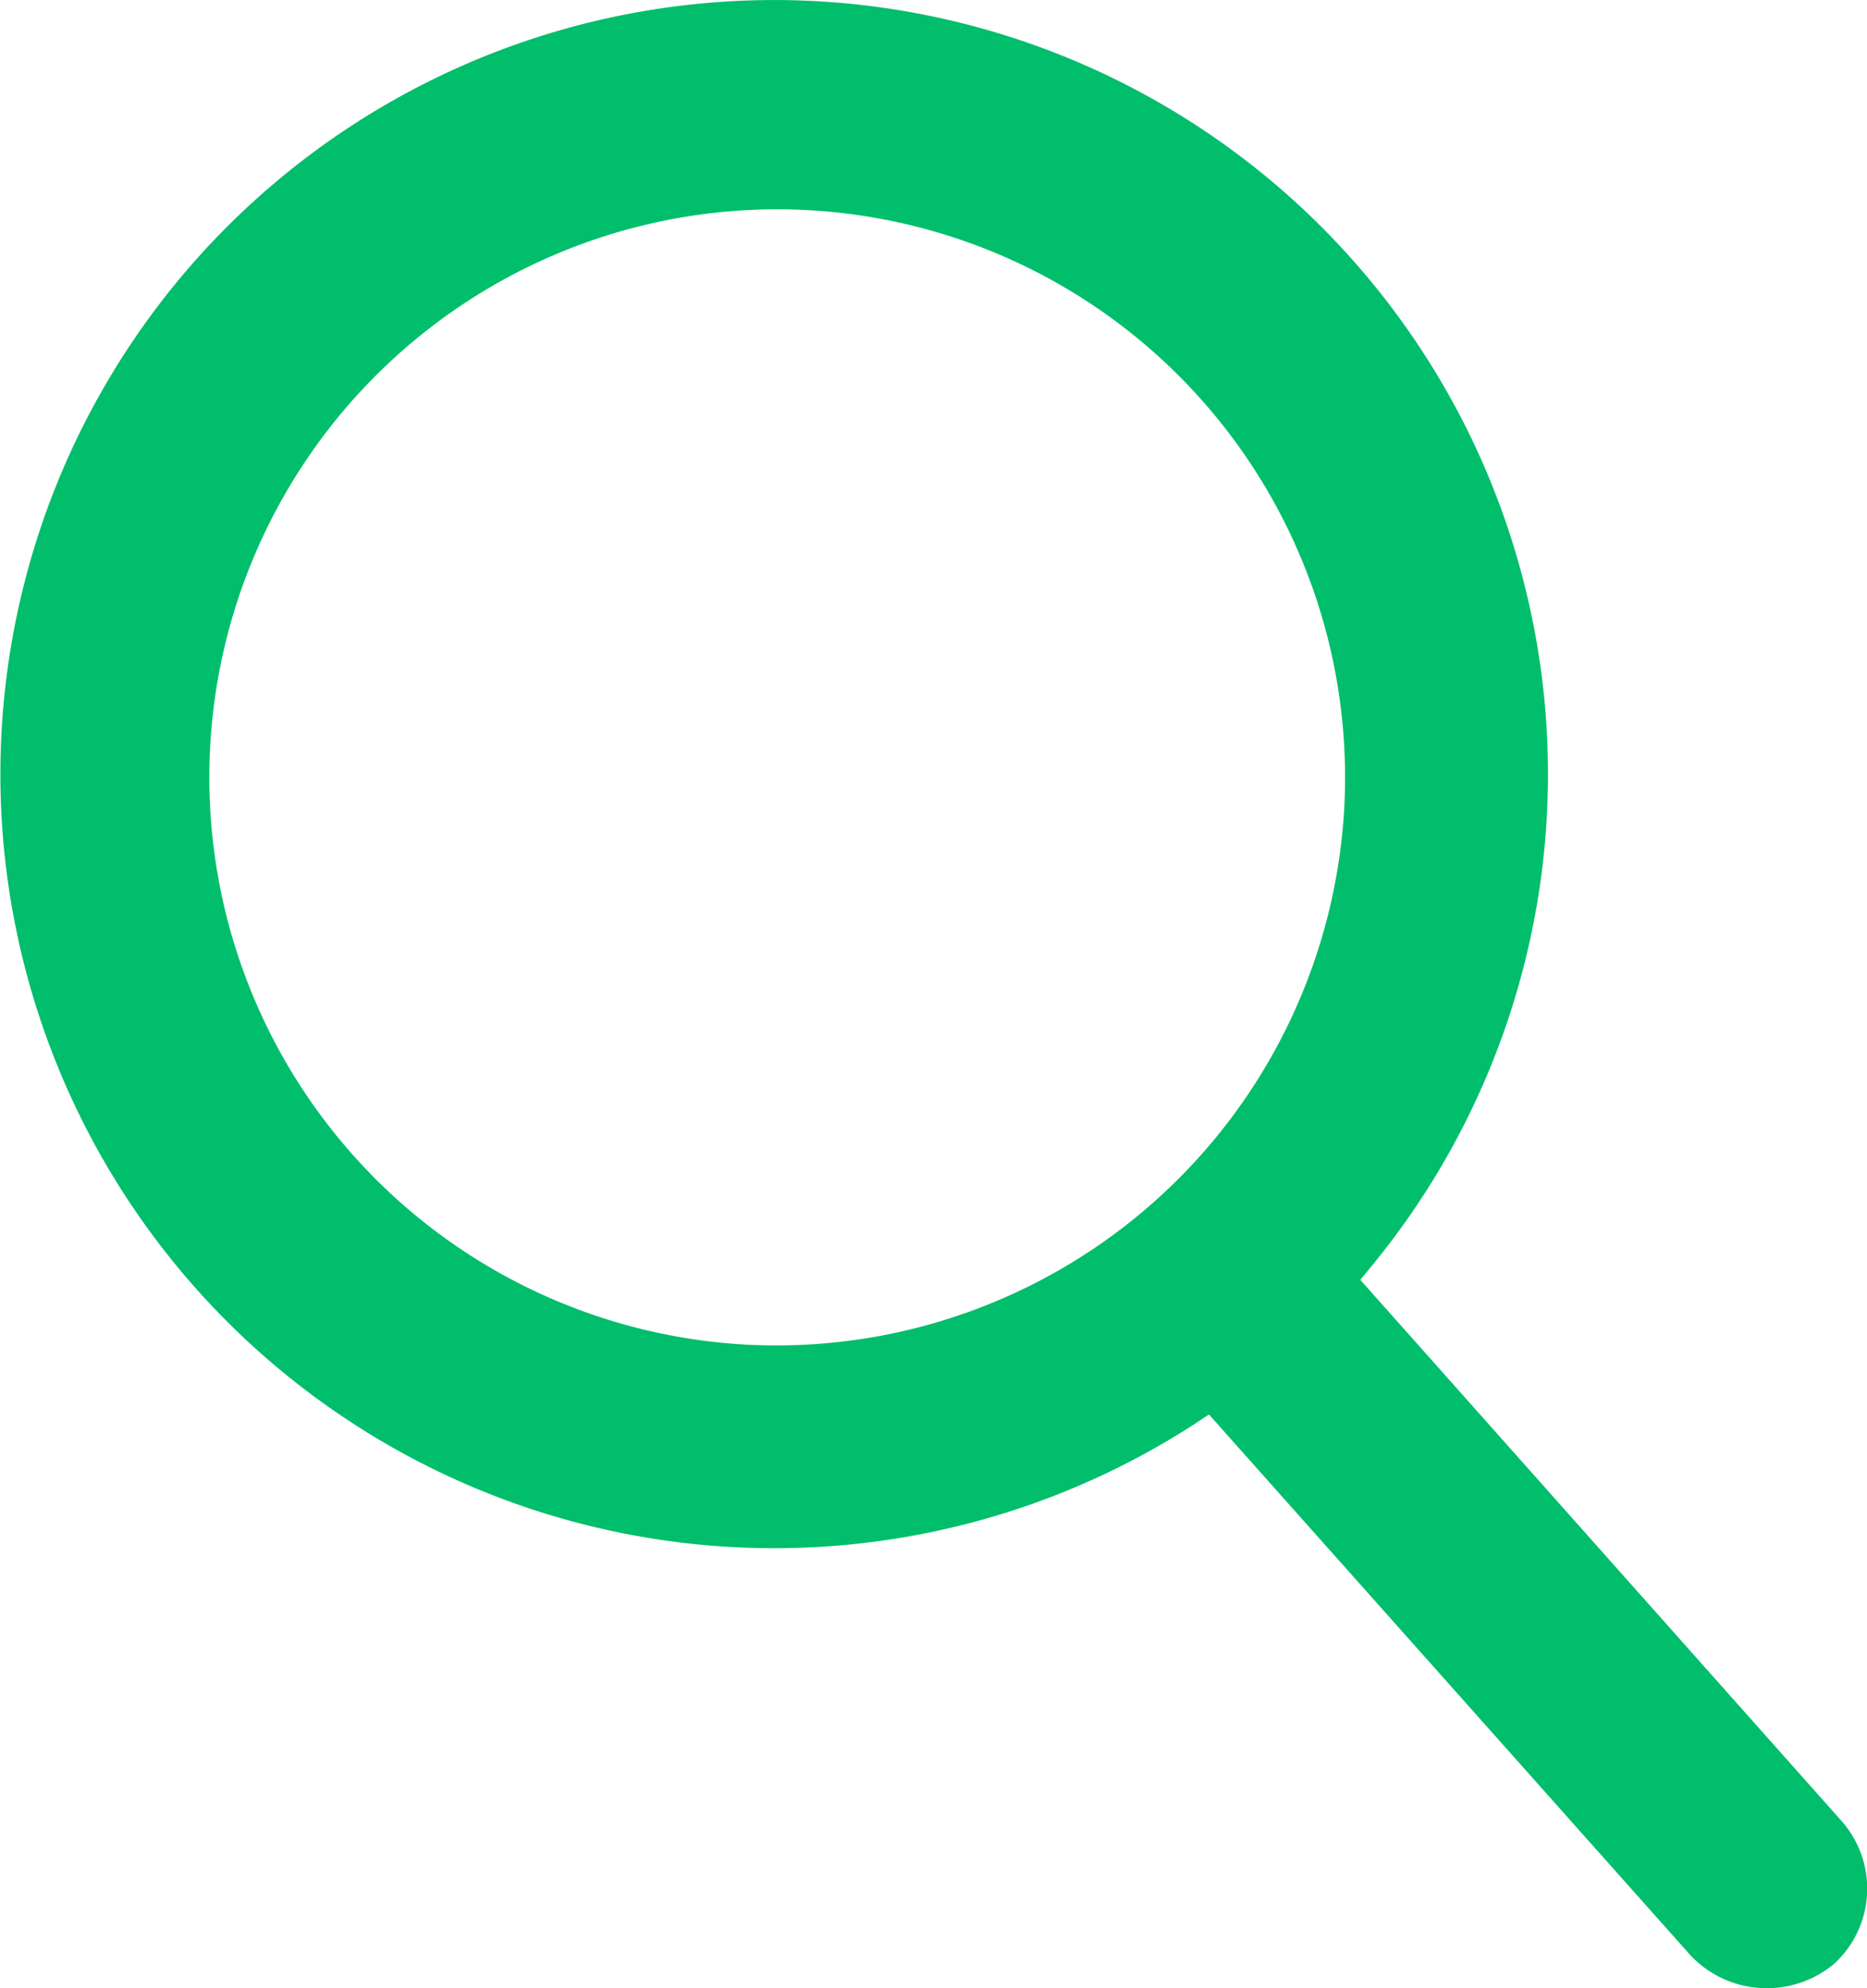 <svg id="Component_170_87" data-name="Component 170 87" xmlns="http://www.w3.org/2000/svg" width="21.334" height="22.711" viewBox="0 0 21.334 22.711">
  <path id="Path_991" data-name="Path 991" d="M1810.987,30.243l-5.5-6.182.134-.163a8.842,8.842,0,1,0-2.039,1.817l.176-.116,5.506,6.182a1.2,1.2,0,0,0,1.637.093A1.165,1.165,0,0,0,1810.987,30.243ZM1798.45,24.8a6.489,6.489,0,1,1,6.852-6.1h0a6.5,6.5,0,0,1-6.852,6.1Z" transform="translate(-1789.943 -9.442)" fill="#00be6c"/>
</svg>
